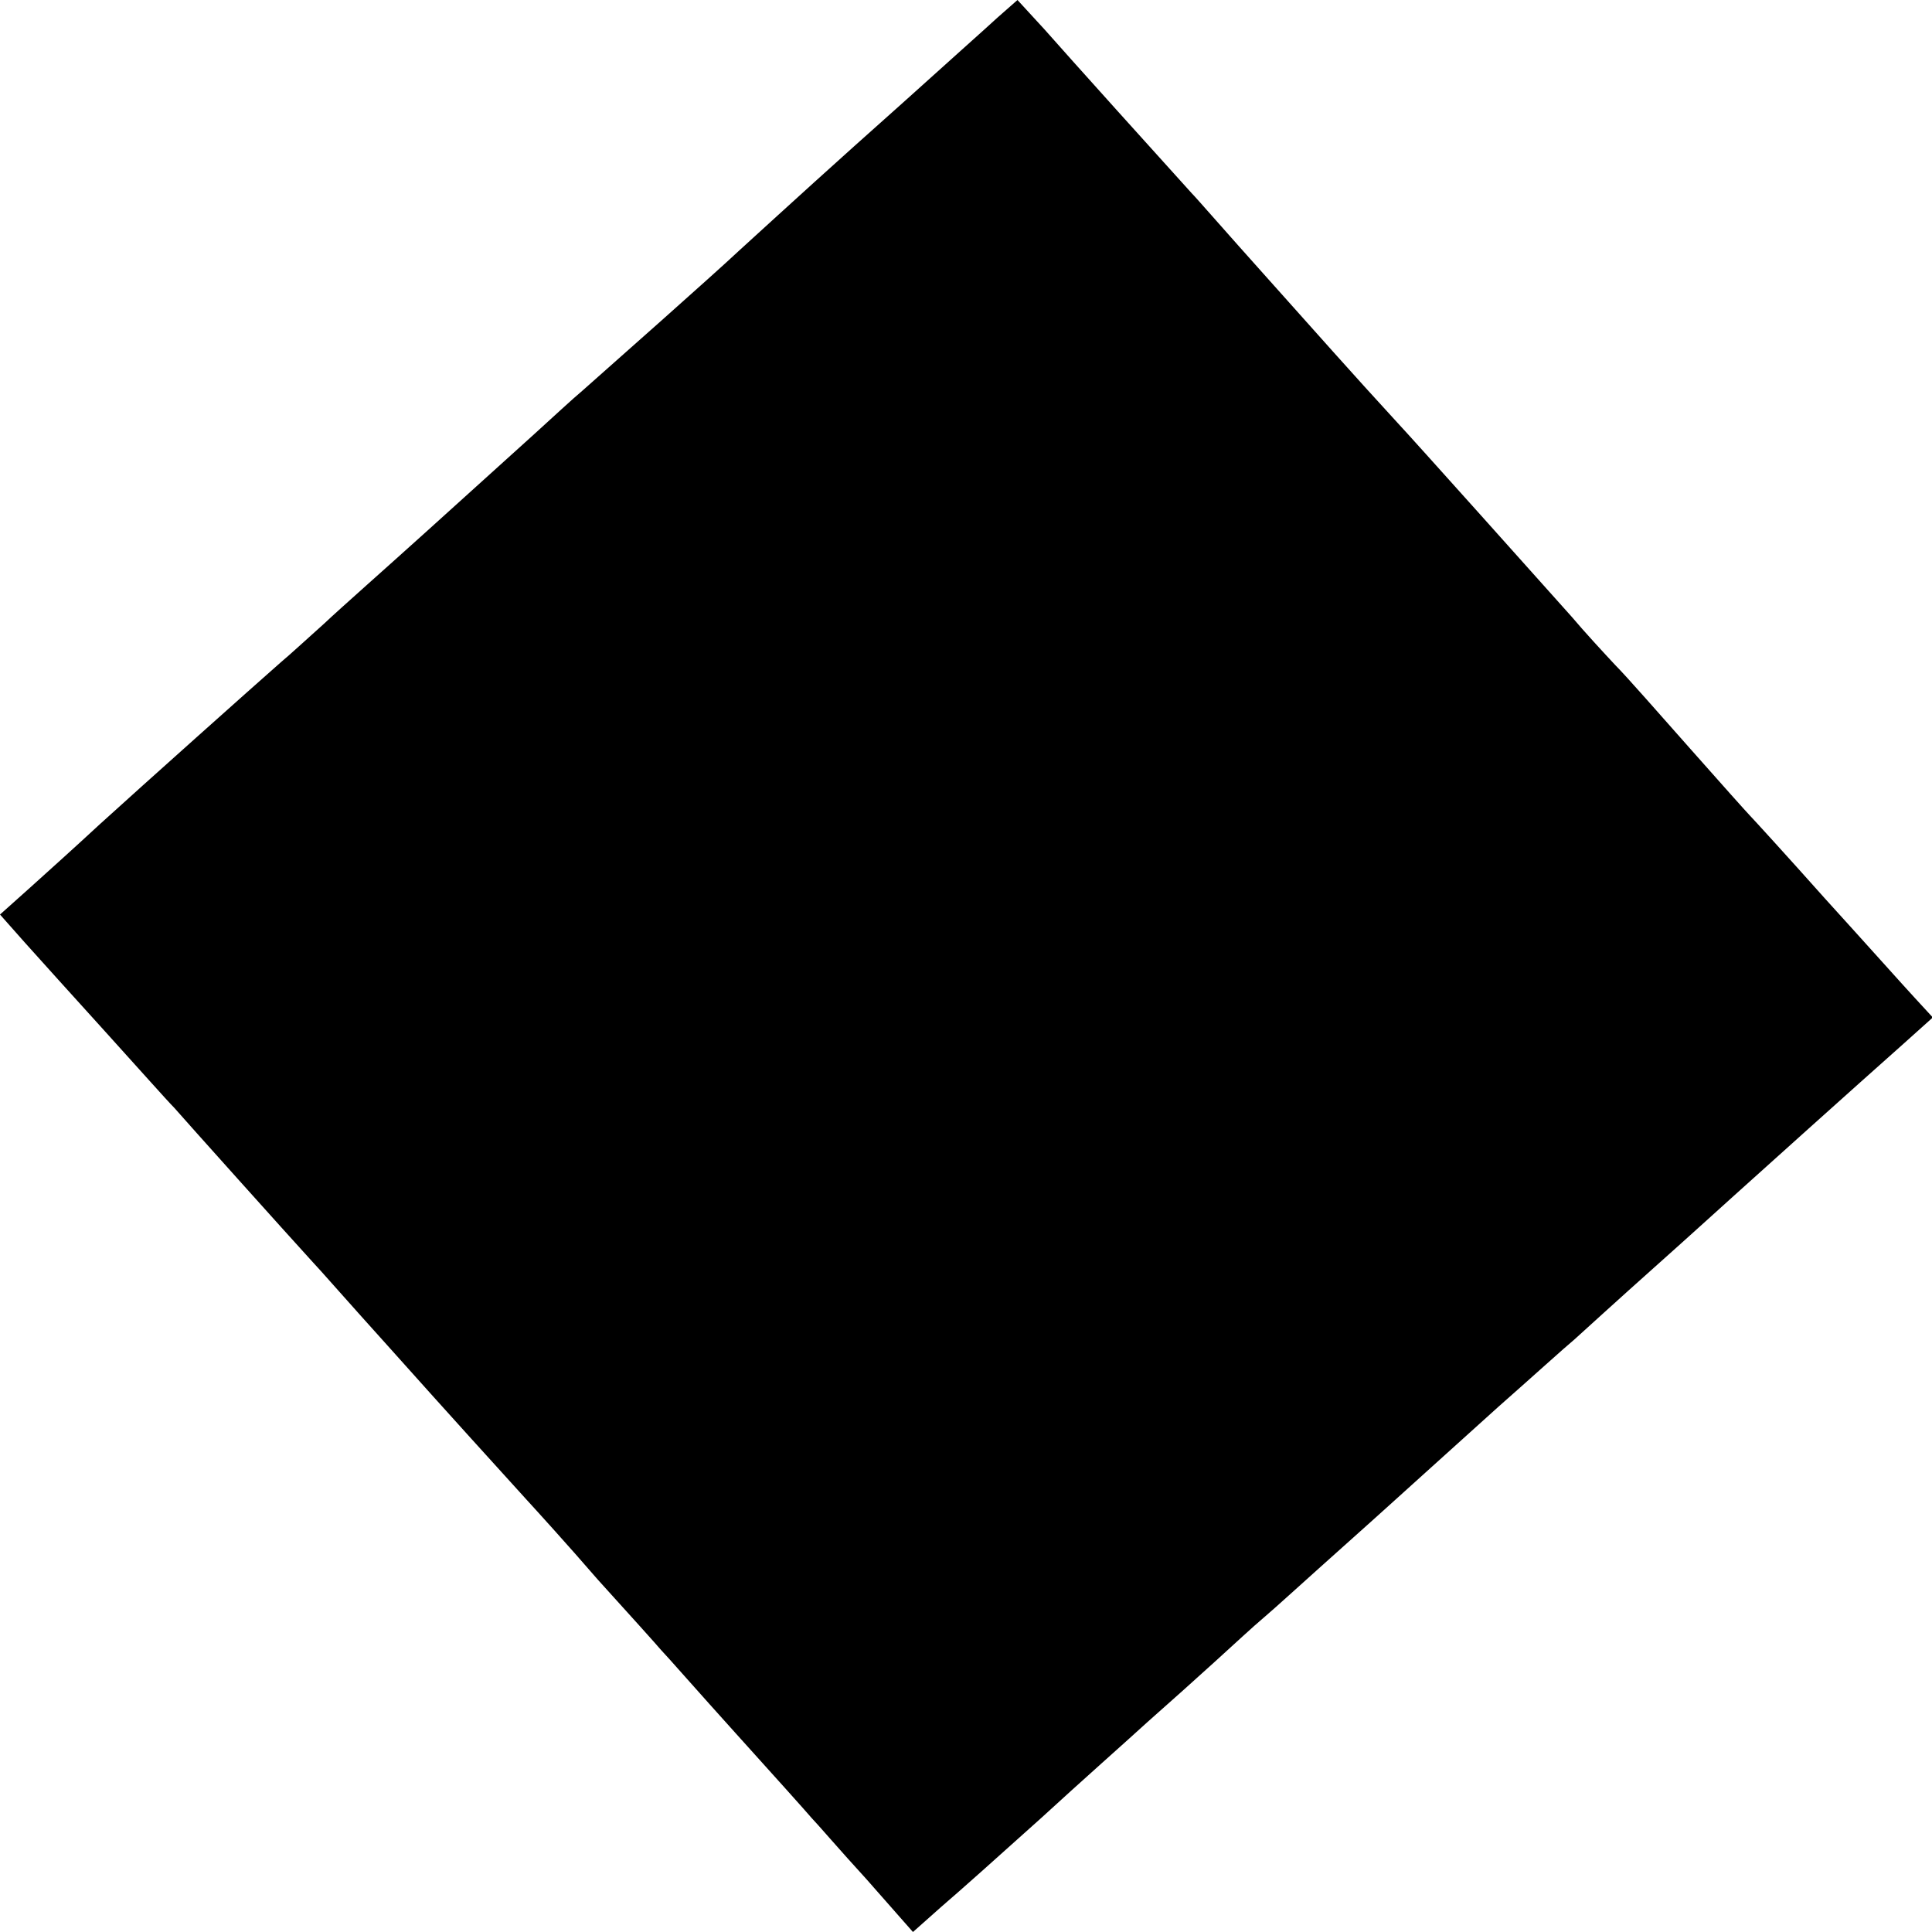 <?xml version="1.0" standalone="no"?>
<!DOCTYPE svg PUBLIC "-//W3C//DTD SVG 20010904//EN"
 "http://www.w3.org/TR/2001/REC-SVG-20010904/DTD/svg10.dtd">
<svg version="1.0" xmlns="http://www.w3.org/2000/svg"
 width="244pt" height="244pt" viewBox="0 0 244 244"
 preserveAspectRatio="xMidYMid meet">
<g transform="translate(0,244) scale(0.1,-0.1)"
fill="#000000" stroke="none">
<path d="M1260 2418 c-14 -13 -68 -61 -120 -108 -91 -81 -138 -124 -206 -186
-33 -31 -163 -146 -198 -177 -12 -10 -39 -35 -61 -55 -22 -20 -83 -75 -135
-122 -52 -47 -111 -99 -130 -117 -19 -17 -44 -40 -56 -50 -33 -29 -173 -154
-228 -204 -28 -26 -68 -62 -88 -80 l-38 -34 31 -35 c17 -19 63 -70 102 -113
39 -43 78 -87 87 -96 13 -15 143 -160 175 -195 6 -6 48 -54 95 -106 84 -94
137 -152 175 -194 11 -12 52 -57 90 -101 39 -43 75 -83 80 -89 6 -6 48 -54 95
-106 47 -52 90 -100 95 -106 6 -6 36 -41 69 -77 l59 -67 36 32 c20 17 76 67
126 112 49 45 110 99 134 121 25 22 64 57 86 77 22 20 49 45 61 55 12 10 58
52 104 93 46 41 91 82 100 90 9 8 51 46 92 83 42 37 85 76 96 85 10 9 56 51
102 92 46 41 91 82 100 90 21 19 159 143 212 190 l39 35 -23 25 c-13 14 -63
70 -113 125 -49 55 -92 102 -95 105 -3 3 -37 41 -75 84 -39 44 -81 92 -95 106
-14 15 -39 42 -55 61 -33 37 -203 227 -220 245 -57 62 -102 113 -170 189 -44
49 -84 95 -90 101 -30 33 -157 174 -186 207 l-34 37 -25 -22z"/>
</g>
</svg>
